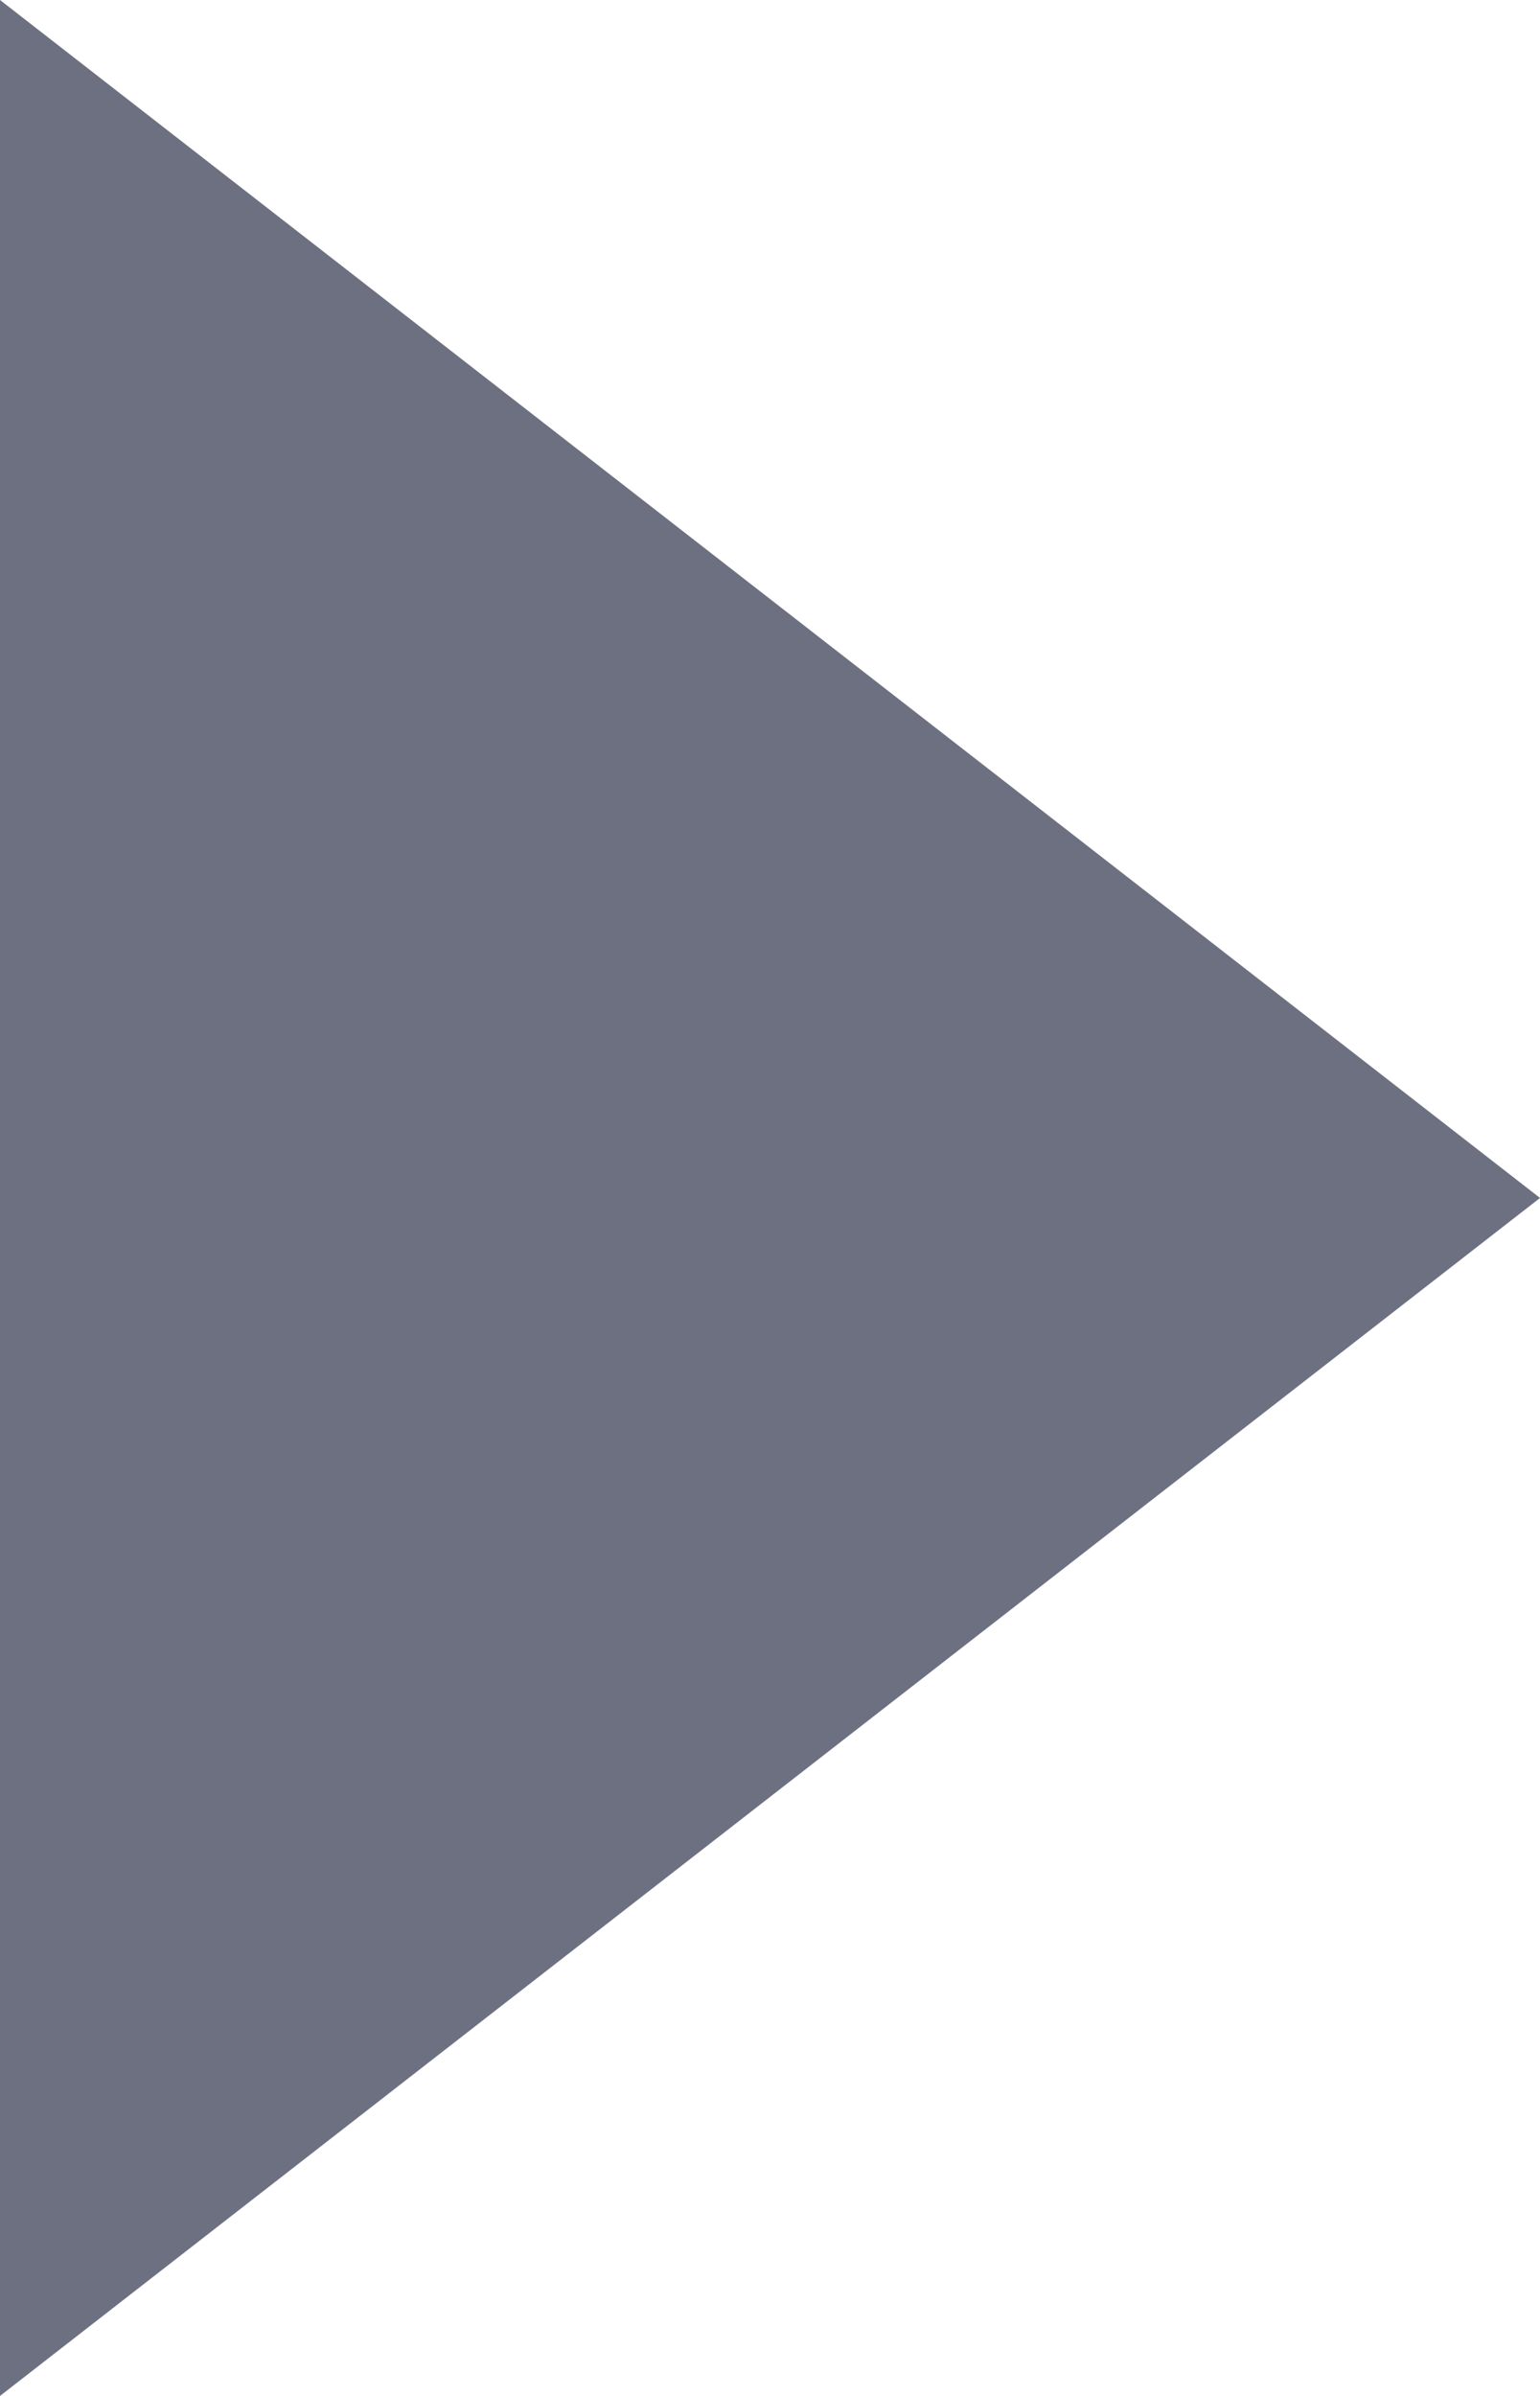 <?xml version="1.0" encoding="UTF-8"?> <svg xmlns="http://www.w3.org/2000/svg" width="9" height="14" viewBox="0 0 9 14" fill="none"> <path d="M2.24906e-06 14L9 7L0 0L2.24906e-06 14Z" fill="#6D7080"></path> </svg> 